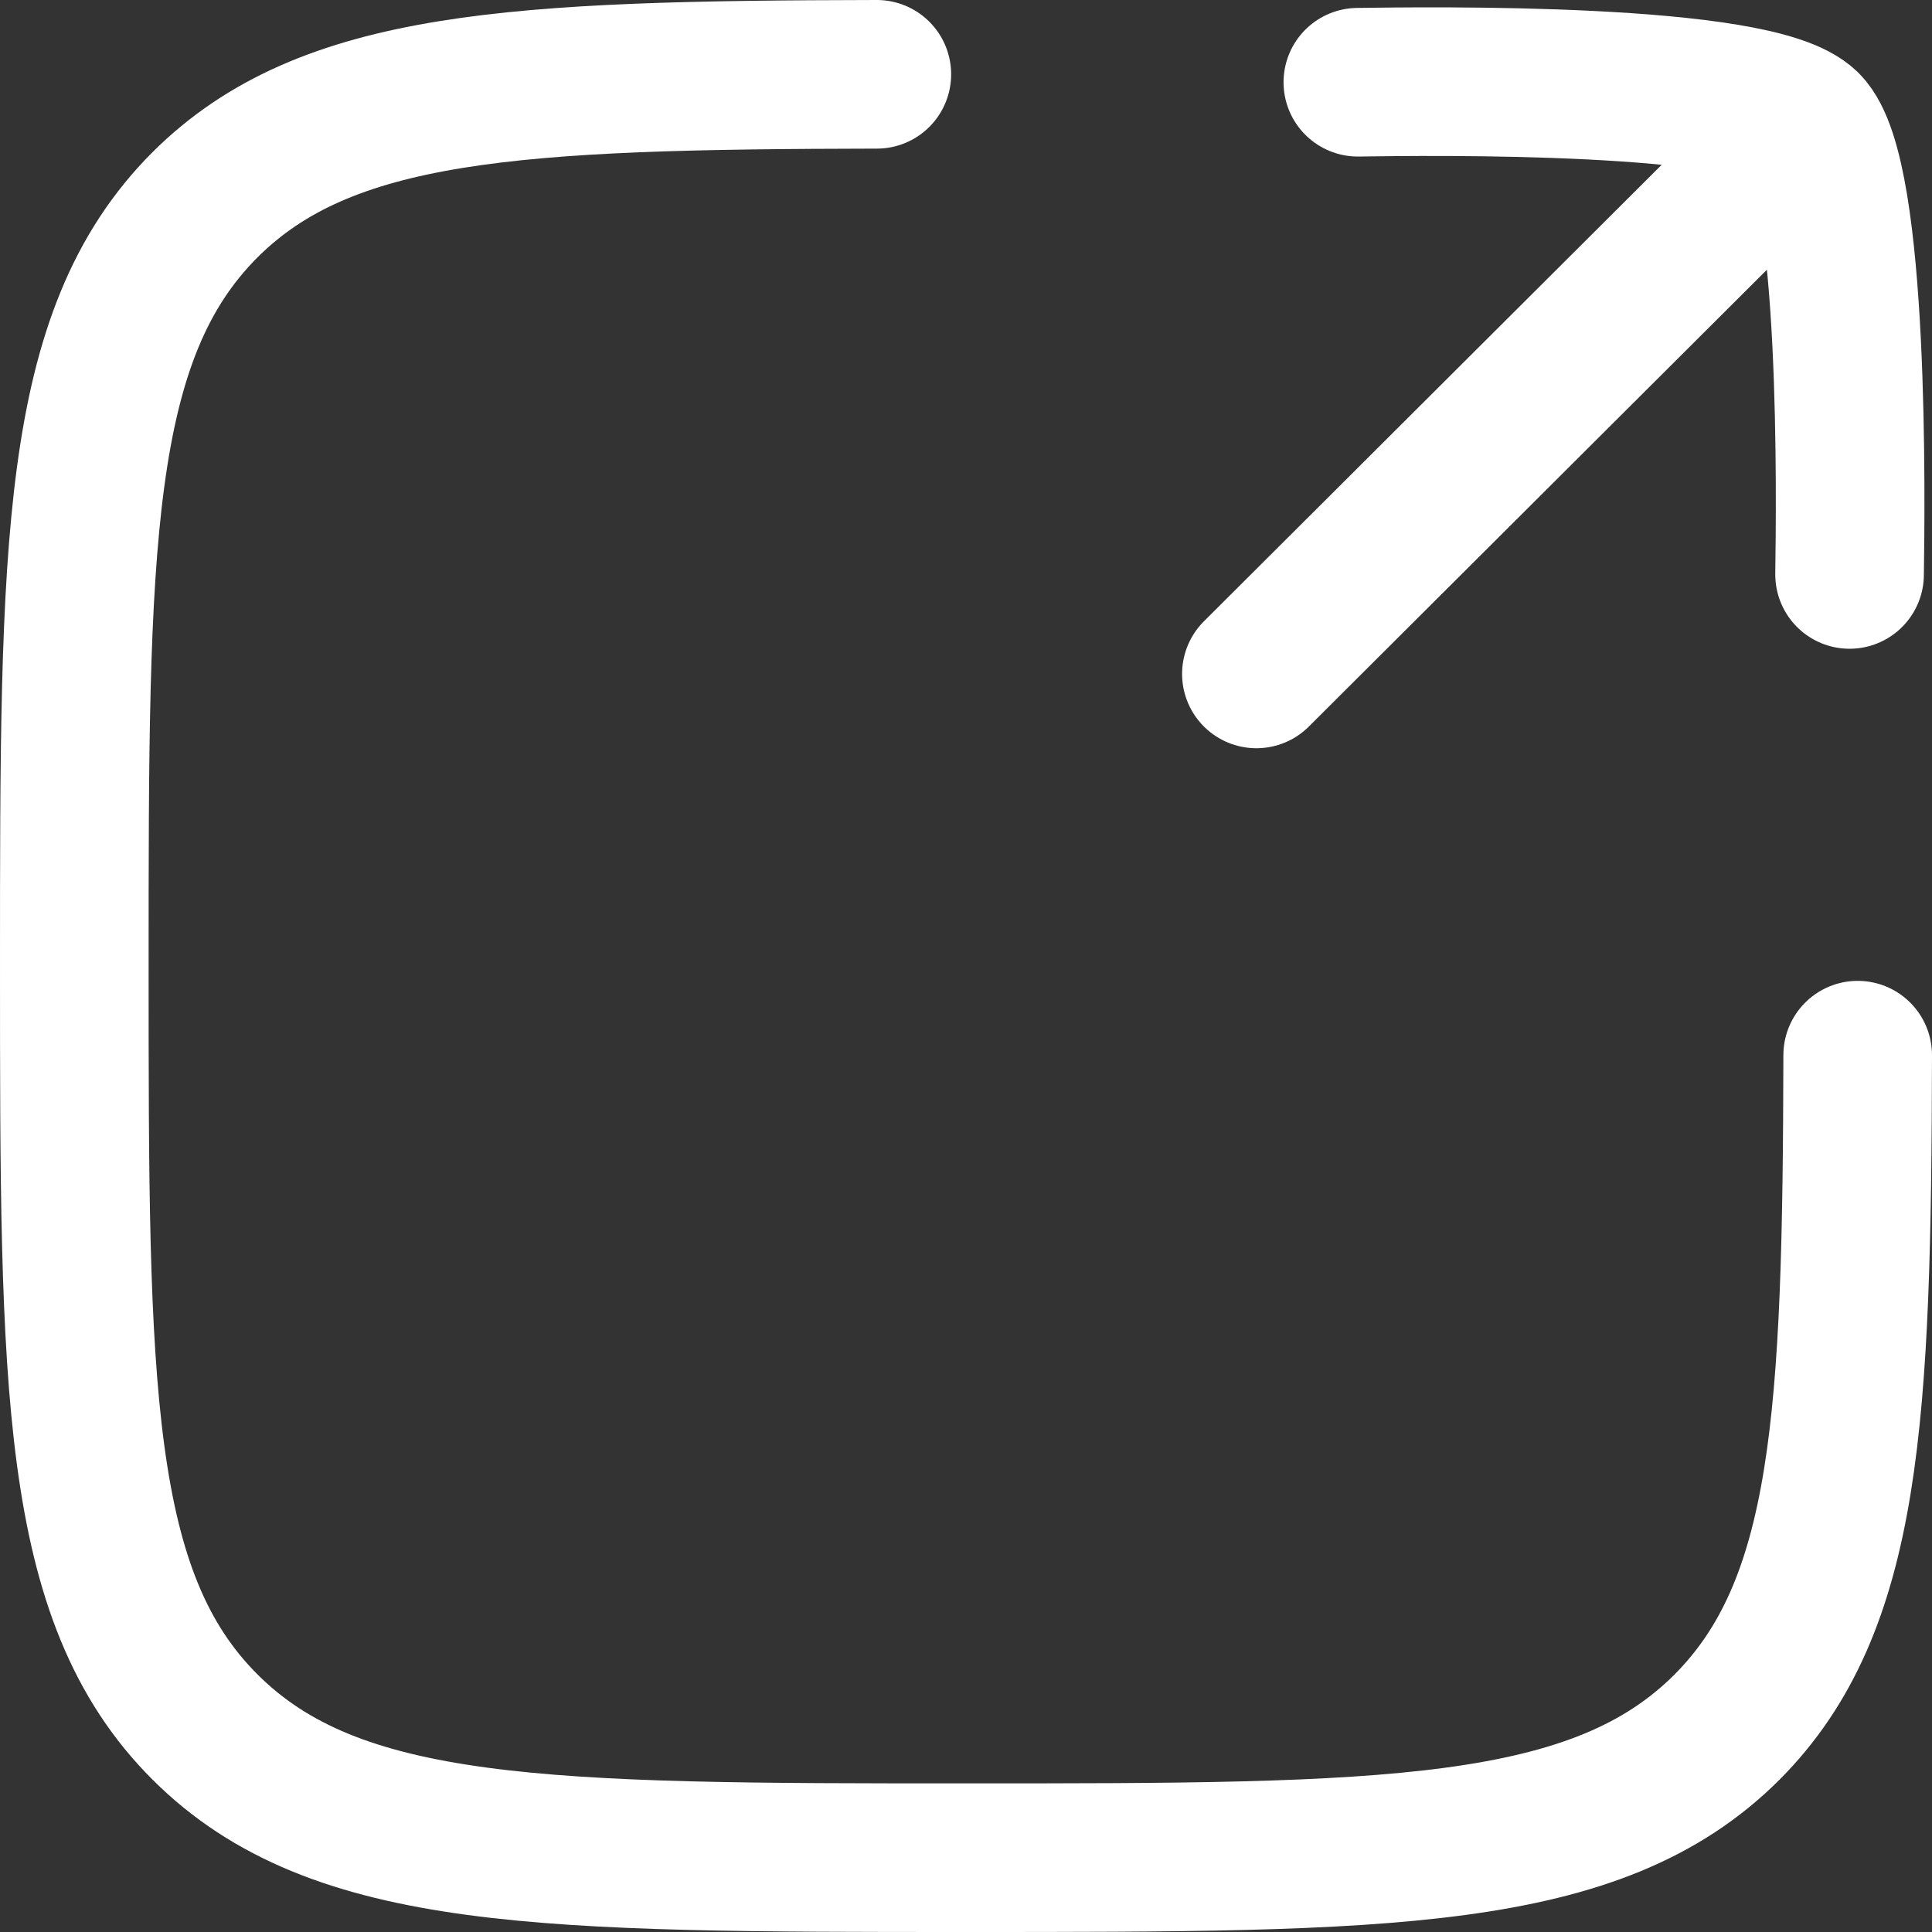 <?xml version="1.0" encoding="UTF-8"?>
<svg id="b" data-name="Layer 2" xmlns="http://www.w3.org/2000/svg" width="19.5" height="19.5" viewBox="0 0 19.5 19.5">
  <rect x="0" y="0" width="19.5" height="19.5" fill="#333333" stroke="none"/>
  <g id="c" data-name="UI Shell - Footer">
    <g>
      <path id="d" data-name="Path 38704-4" d="M8.85.75c-3.649.007-5.56.1-6.781,1.317-1.319,1.32-1.319,3.441-1.319,7.683s0,6.363,1.318,7.68,3.44,1.32,7.682,1.32,6.363,0,7.681-1.318c1.219-1.223,1.311-3.134,1.319-6.782" fill="none" stroke="#fff" stroke-linecap="round" stroke-linejoin="round" stroke-width="1.5"/>
      <path id="e" data-name="Path 38705-4" d="M18.23,1.268l-5.549,5.534M18.23,1.268c-.494-.495-3.822-.448-4.525-.438M18.23,1.268c.494.495.448,3.826.438,4.53" fill="none" stroke="#fff" stroke-linecap="round" stroke-linejoin="round" stroke-width="1.5"/>
    </g>
  </g>
</svg>